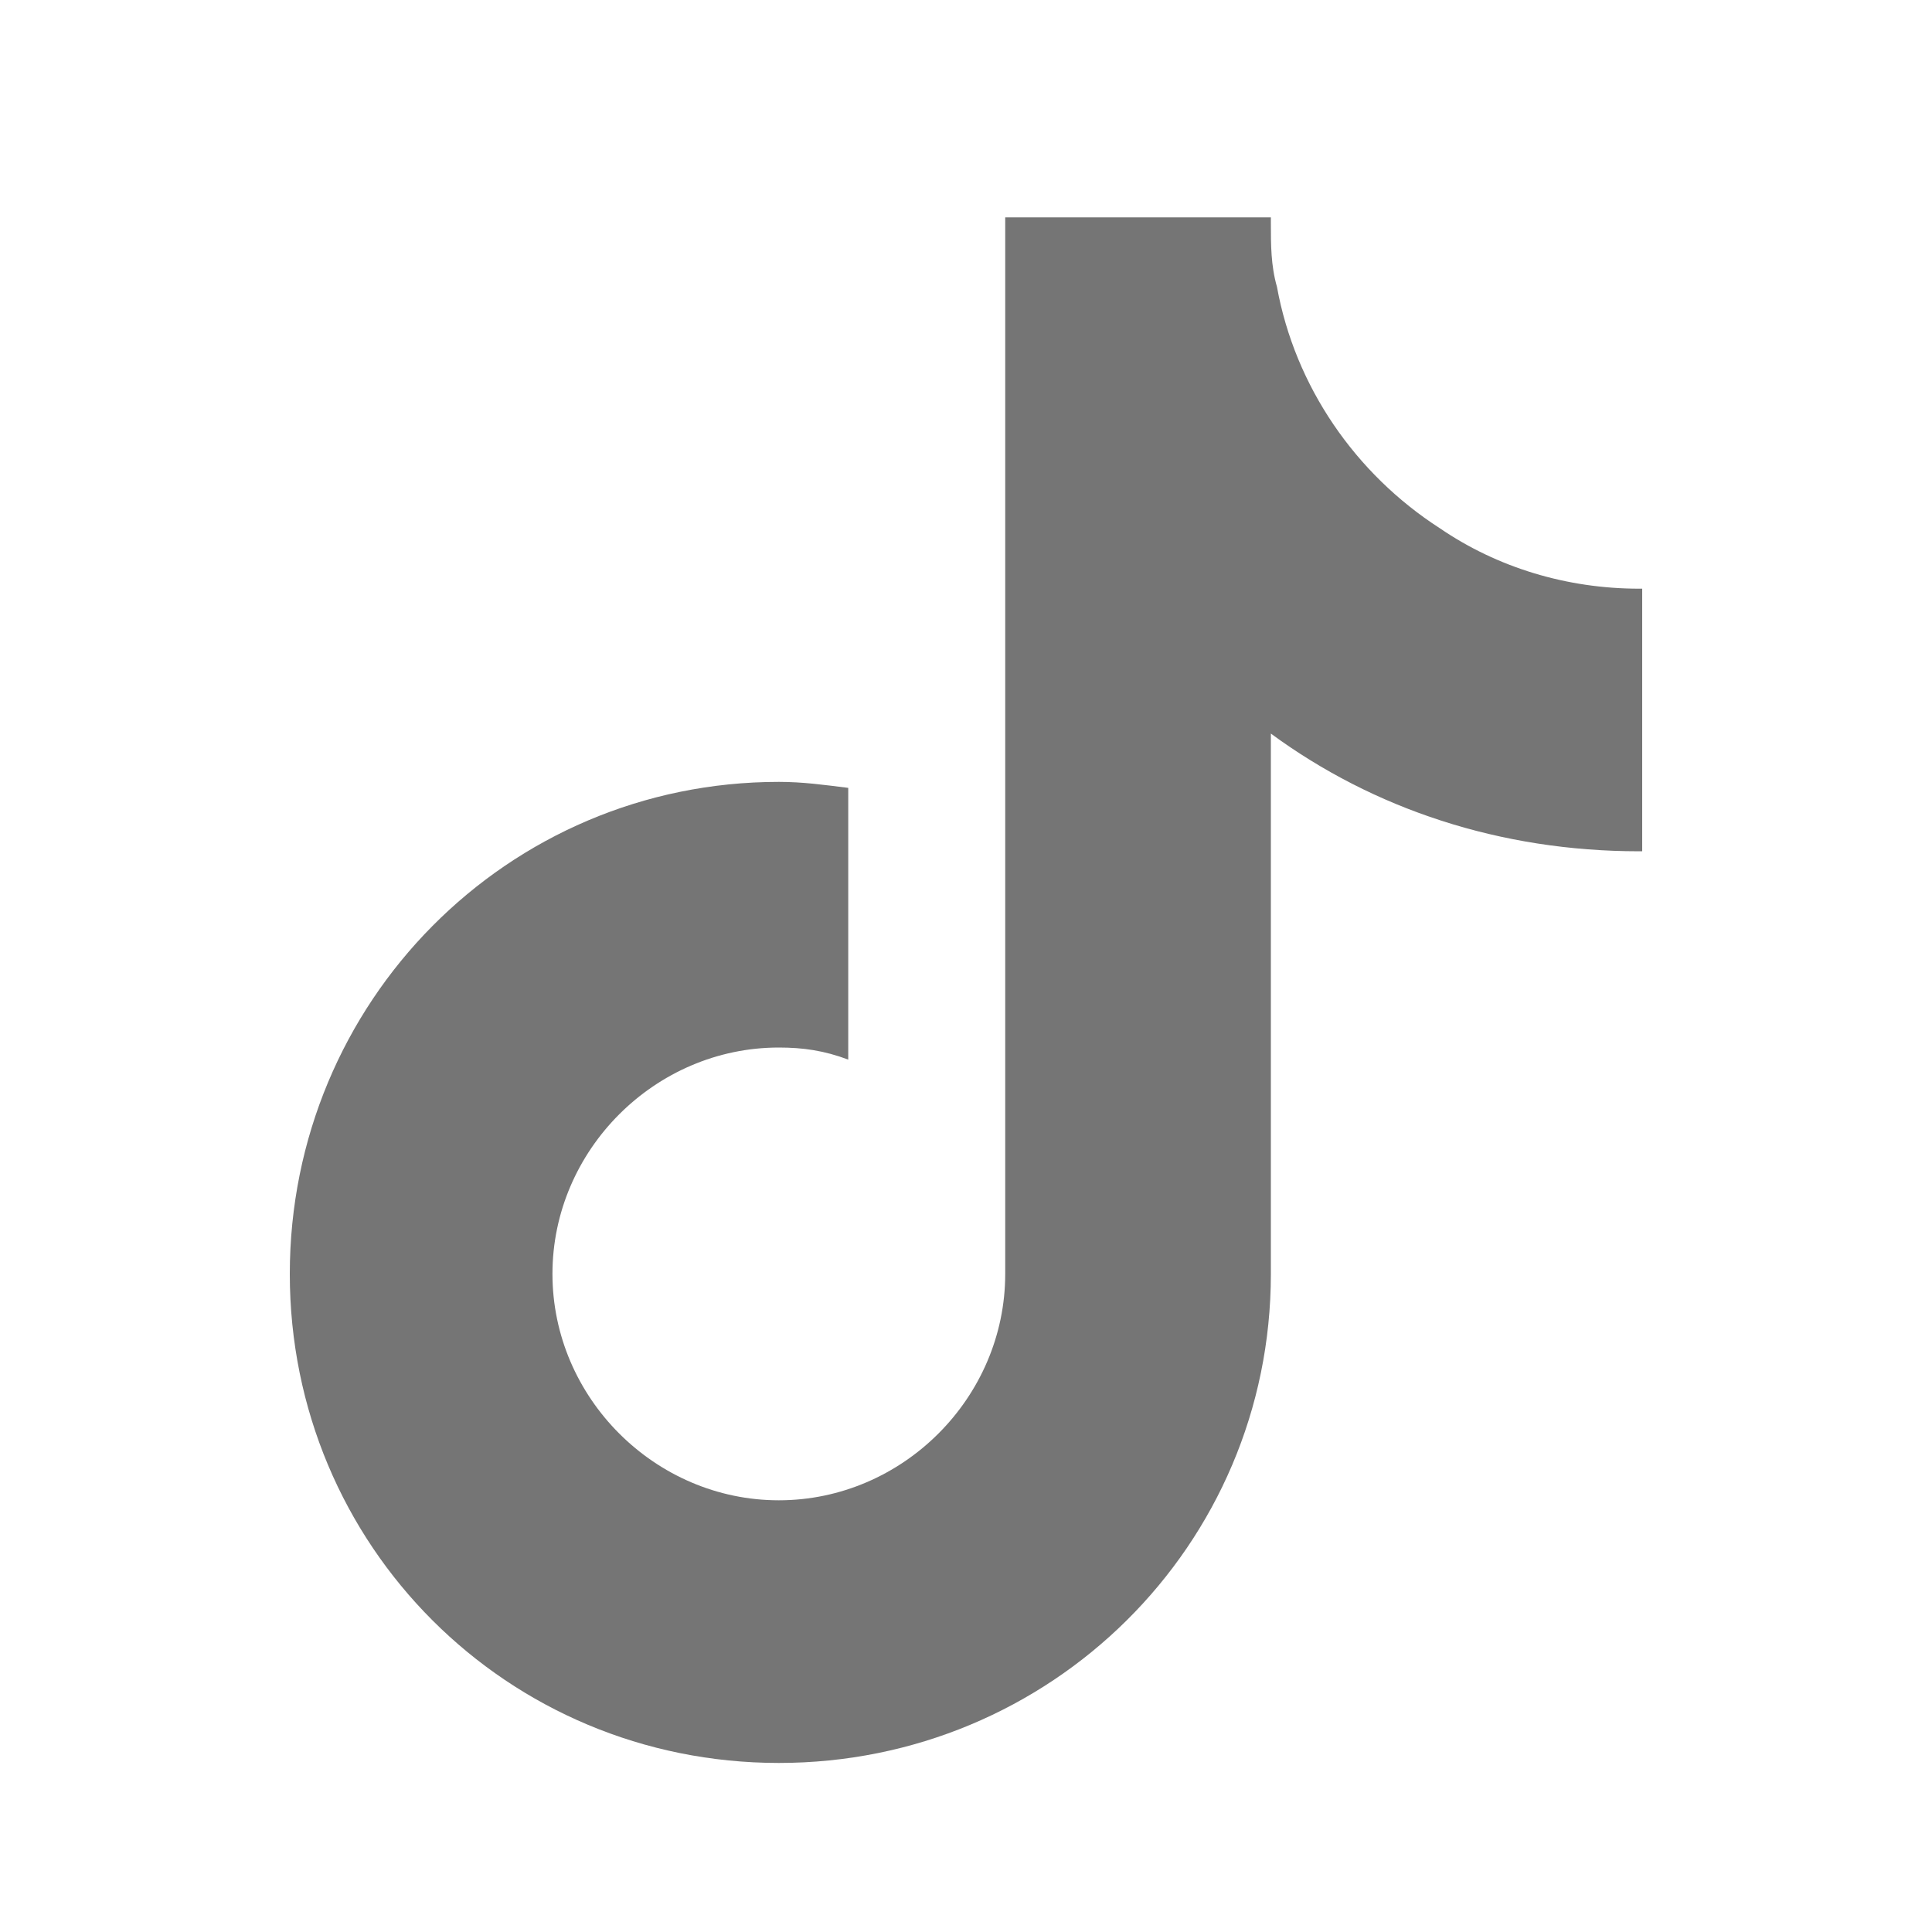 <svg width="40" height="40" viewBox="0 0 40 40" fill="none" xmlns="http://www.w3.org/2000/svg">
<path d="M34 17.625H33.938C31.062 17.625 28.438 16.75 26.312 15.188V26.375C26.312 32 21.75 36.5 16.125 36.5C10.5 36.5 6 32 6 26.375C6 20.75 10.5 16.188 16.125 16.188C16.625 16.188 17.062 16.25 17.562 16.312V21.938C17.062 21.75 16.625 21.688 16.125 21.688C13.562 21.688 11.438 23.812 11.438 26.375C11.438 28.938 13.562 31.062 16.125 31.062C18.688 31.062 20.812 28.938 20.812 26.375V4.5H26.312C26.312 4.562 26.312 4.562 26.312 4.625C26.312 5.062 26.312 5.5 26.438 5.938C26.812 8 28.062 9.812 29.812 10.938C31 11.75 32.438 12.188 33.938 12.188C33.938 12.188 33.938 12.188 34 12.188V17.625Z" fill="#757575"/>
</svg>
